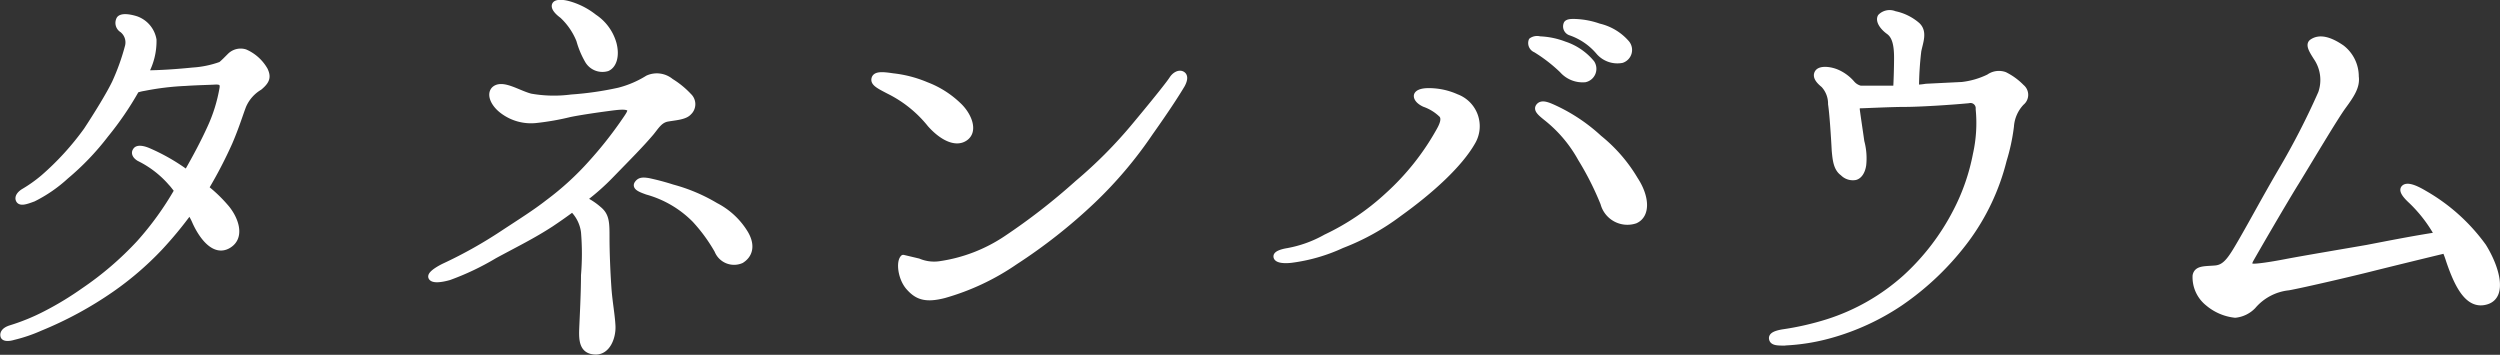 <svg xmlns="http://www.w3.org/2000/svg" viewBox="0 0 251.49 35.69"><rect x="0" y="0" width="251.49" height="35.69" fill="#333333" stroke="none"/><defs><style>.cls-1{fill:#fff;stroke:#fff;stroke-linecap:round;stroke-linejoin:round;stroke-width:0.57px;}</style></defs><g id="レイヤー_2" data-name="レイヤー 2"><g id="イメージ"><path class="cls-1" d="M14,24.45a30.83,30.83,0,0,0,3.82-5.29c-.23-.27-.42-.55-.6-.73A10.2,10.2,0,0,0,14,15.94c-.46-.27-.51-.6-.37-.78.18-.37.87-.18,1.29,0a19.72,19.72,0,0,1,3.86,2.21c.92-1.61,1.7-3.08,2.35-4.51a15.84,15.84,0,0,0,1.24-4c.09-.59-.28-.64-.65-.64-.92.05-1.65.05-3.08.14a27.41,27.41,0,0,0-4.14.5,4.64,4.64,0,0,0-.78.19,31.61,31.61,0,0,1-3.08,4.51,26.21,26.21,0,0,1-4,4.18A14.17,14.17,0,0,1,3.36,20c-.73.27-1.29.46-1.47.14s.14-.69.55-.92a14.14,14.14,0,0,0,1.93-1.38A27.76,27.76,0,0,0,8.7,13.09C9.76,11.48,11,9.46,11.55,8.31a22.55,22.55,0,0,0,1.29-3.59A1.61,1.61,0,0,0,12.29,3,.81.81,0,0,1,12,1.91c.19-.27.83-.27,1.7,0A2.7,2.7,0,0,1,15.46,4a6.67,6.67,0,0,1-.83,3.36c1.52,0,3.36-.14,4.74-.28a10.15,10.15,0,0,0,2.85-.59c.28-.23.6-.56.92-.88a1.52,1.52,0,0,1,1.52-.37,4.27,4.27,0,0,1,2,1.8c.32.69.23,1.1-.55,1.75a4,4,0,0,0-1.62,1.84c-.32.82-.69,2.07-1.38,3.68a44.11,44.11,0,0,1-2.39,4.6,14,14,0,0,1,1.93,1.84c1,1.1,1.8,3.08.33,3.95s-2.76-1.05-3.36-2.39a5.59,5.59,0,0,0-.55-1,39,39,0,0,1-3,3.63,31.23,31.23,0,0,1-4.88,4.19A37.31,37.31,0,0,1,4.05,33a15.5,15.5,0,0,1-2.71.92c-.46.14-.92.14-1-.09s0-.6.73-.83a21.12,21.12,0,0,0,3.5-1.43,31.82,31.82,0,0,0,3.86-2.34A32.39,32.39,0,0,0,14,24.45Z"/><path class="cls-1" d="M45.18,27.9c-1,.28-1.66.28-1.8,0s.51-.73,1.24-1.1a45.23,45.23,0,0,0,6-3.36c1.75-1.15,3.22-2.07,4.51-3.08a29,29,0,0,0,4.37-4,40.22,40.22,0,0,0,3.08-3.86c.69-1,1-1.38.69-1.61s-1.06-.14-2.11,0-2.67.37-3.82.6a26,26,0,0,1-3.41.6,4.74,4.74,0,0,1-3.36-.92c-1-.74-1.38-1.79-.78-2.25.83-.6,2.35.46,3.59.78a13.43,13.43,0,0,0,4.1.09,32.37,32.37,0,0,0,4.78-.69,10.31,10.31,0,0,0,2.9-1.24,2.23,2.23,0,0,1,2.34.32,8.62,8.62,0,0,1,1.8,1.47,1.13,1.13,0,0,1,0,1.66c-.41.46-1.38.5-2.16.64s-1.15.83-1.65,1.43c-1.06,1.24-2.17,2.35-4,4.23a22.93,22.93,0,0,1-2.76,2.44,6.49,6.49,0,0,1,1.52,1c.78.64.78,1.38.78,2.89s.09,3.55.19,5,.36,2.76.41,3.87-.51,2.62-1.75,2.57-1.38-1-1.33-2.25.18-3.59.18-5.43a26.14,26.14,0,0,0,0-4.37,3.9,3.9,0,0,0-1.15-2.3c-.74.55-1.47,1.06-2.16,1.52-1.84,1.19-3.27,1.88-5.66,3.17A26.46,26.46,0,0,1,45.18,27.9ZM61.74,4.4c.32,1.24,0,2.2-.65,2.48a1.72,1.72,0,0,1-2-.83,8.71,8.71,0,0,1-.83-2,6.87,6.87,0,0,0-1.7-2.48c-.56-.41-.88-.83-.74-1.1s.78-.23,1.29-.1a7.29,7.29,0,0,1,2.67,1.34A4.75,4.75,0,0,1,61.74,4.4ZM75,23.49c.69,1.19.46,2.16-.42,2.71a1.82,1.82,0,0,1-2.43-1,16.69,16.69,0,0,0-2.26-3.09A10.8,10.8,0,0,0,65.1,19.3c-.65-.23-1.25-.46-1-.83s.6-.36,1.15-.27a24.74,24.74,0,0,1,2.4.64A17.15,17.15,0,0,1,72,20.68,7.49,7.49,0,0,1,75,23.49Z"/><path class="cls-1" d="M89.43,9.18c-1.06-.55-1.61-.83-1.47-1.29s.92-.37,1.88-.23a12,12,0,0,1,3.36.88,9.54,9.54,0,0,1,3.18,2c1.1,1,1.79,2.71.64,3.4-.92.56-2.26-.09-3.45-1.42A12.33,12.33,0,0,0,89.43,9.18Zm29.49-.64c-.55.92-1.43,2.3-3.22,4.83a41.6,41.6,0,0,1-5.8,6.85,54,54,0,0,1-7.77,6.12A24.2,24.2,0,0,1,95,29.7c-1.93.5-2.76.14-3.58-.78s-1-2.58-.56-3l1.52.36a4.08,4.08,0,0,0,2.16.28A16.1,16.1,0,0,0,101.21,24a63.45,63.45,0,0,0,7.17-5.57,45.86,45.86,0,0,0,5.84-5.89c2.3-2.76,3.41-4.18,3.68-4.6s.7-.64,1-.5S119.24,7.94,118.92,8.54Z"/><path class="cls-1" d="M128.39,25.79c0-.28.6-.46,1.15-.55a12.18,12.18,0,0,0,3.82-1.38,24.64,24.64,0,0,0,6.21-4.19,25.44,25.44,0,0,0,5.2-6.53c.32-.56.64-1.29.18-1.66a4.71,4.71,0,0,0-1.65-1c-.51-.23-.79-.55-.79-.82s.37-.51,1.2-.51a6.77,6.77,0,0,1,2.81.6,3.14,3.14,0,0,1,1.61,4.55c-1.29,2.26-4.15,4.88-7.36,7.18A23.58,23.58,0,0,1,135,24.68a17.44,17.44,0,0,1-5.15,1.48C128.94,26.25,128.39,26.11,128.39,25.79ZM157.14,7.06A15.61,15.61,0,0,0,154.47,5a.72.72,0,0,1-.41-.92,1,1,0,0,1,.83-.14,7.71,7.71,0,0,1,2.48.51,6,6,0,0,1,2.76,1.88,1.09,1.09,0,0,1-.69,1.66A2.74,2.74,0,0,1,157.14,7.06Zm7.36,11c1.15,1.75,1.25,3.59,0,4.14a2.51,2.51,0,0,1-3.22-1.75A30.12,30.12,0,0,0,159,15.94a13.58,13.58,0,0,0-3.36-4c-.69-.55-1.15-.92-.83-1.28s.92-.1,1.71.27a17.38,17.38,0,0,1,4.36,2.95A15.48,15.48,0,0,1,164.5,18.06ZM160.78,5.18A6.49,6.49,0,0,0,158,3.29a.66.66,0,0,1-.41-.92c.13-.18.5-.18.73-.18a8,8,0,0,1,2.53.46,5.26,5.26,0,0,1,2.81,1.7,1.08,1.08,0,0,1-.51,1.7A2.48,2.48,0,0,1,160.78,5.18Z"/><path class="cls-1" d="M179.54,34.48c-.69,0-1.19,0-1.29-.36s.28-.56,1.06-.7a28.76,28.76,0,0,0,4.6-1.05,21.38,21.38,0,0,0,7.78-4.47,23.61,23.61,0,0,0,5.06-6.62,21,21,0,0,0,2-5.75,14.48,14.48,0,0,0,.28-4.56.81.81,0,0,0-1-.87c-1.89.18-5,.37-6.4.37s-4.18.14-4.51.14-.32.23-.32.41c.14,1.06.28,1.93.46,3.22a6.41,6.41,0,0,1,.19,2.35c-.1.69-.42,1.15-.83,1.24a1.4,1.4,0,0,1-1.24-.41c-.65-.46-.74-1.29-.83-2.26-.09-1.7-.23-3.77-.37-4.69a2.76,2.76,0,0,0-.74-1.93c-.46-.37-.87-.83-.6-1.25s1.29-.32,2,0a4.23,4.23,0,0,1,1.48,1.11,1.59,1.59,0,0,0,.82.5h2.07c.56,0,1.06,0,1.52,0,.05-.74.09-2.21.09-3.08,0-1.25-.18-2.17-.82-2.63s-1.06-1.1-.83-1.51a1.29,1.29,0,0,1,1.42-.28,5.07,5.07,0,0,1,2.26,1.1c.78.69.32,1.71.14,2.63a32.41,32.41,0,0,0-.23,3.68,7.66,7.66,0,0,0,1-.1l3.63-.18a8.33,8.33,0,0,0,2.67-.78,1.75,1.75,0,0,1,1.61-.23,6.25,6.25,0,0,1,1.7,1.24,1,1,0,0,1,0,1.56,3.84,3.84,0,0,0-1.06,2.4,19.73,19.73,0,0,1-.73,3.4,22.59,22.59,0,0,1-3.78,8,28,28,0,0,1-6.67,6.39,24.22,24.22,0,0,1-7,3.22,20.29,20.29,0,0,1-4.6.74Z"/><path class="cls-1" d="M249.83,24.78c1.34,2.16,2.12,5,.32,5.56s-2.89-1.42-3.81-4.14a9.46,9.46,0,0,0-.37-1c-1.52.36-5.48,1.33-7.32,1.79-2,.51-6.94,1.66-8.42,1.93a5.43,5.43,0,0,0-3.58,1.89,2.92,2.92,0,0,1-1.8.87,5.06,5.06,0,0,1-2.76-1.19,3.34,3.34,0,0,1-1.24-2.76c.14-.74.92-.65,2-.74s1.61-1,2.76-3,2.16-3.91,3.82-6.76a74.74,74.74,0,0,0,4.05-7.87A4,4,0,0,0,233,5.78c-.41-.65-.83-1.29-.41-1.57.73-.5,1.74-.27,3,.6A3.65,3.65,0,0,1,237,7.71c.14,1-.46,1.88-1.28,3s-3.32,5.34-4.7,7.59c-1.29,2.07-4.32,7.31-4.6,7.82s-.09.69.32.69,1.52-.14,3.18-.46,6.07-1.06,8.19-1.43c1.88-.36,4.69-.92,7.08-1.28a14.33,14.33,0,0,0-2.62-3.41c-.6-.55-1-1.06-.74-1.33s.92-.14,2.07.55A18.83,18.83,0,0,1,249.83,24.78Z"/></g></g></svg>